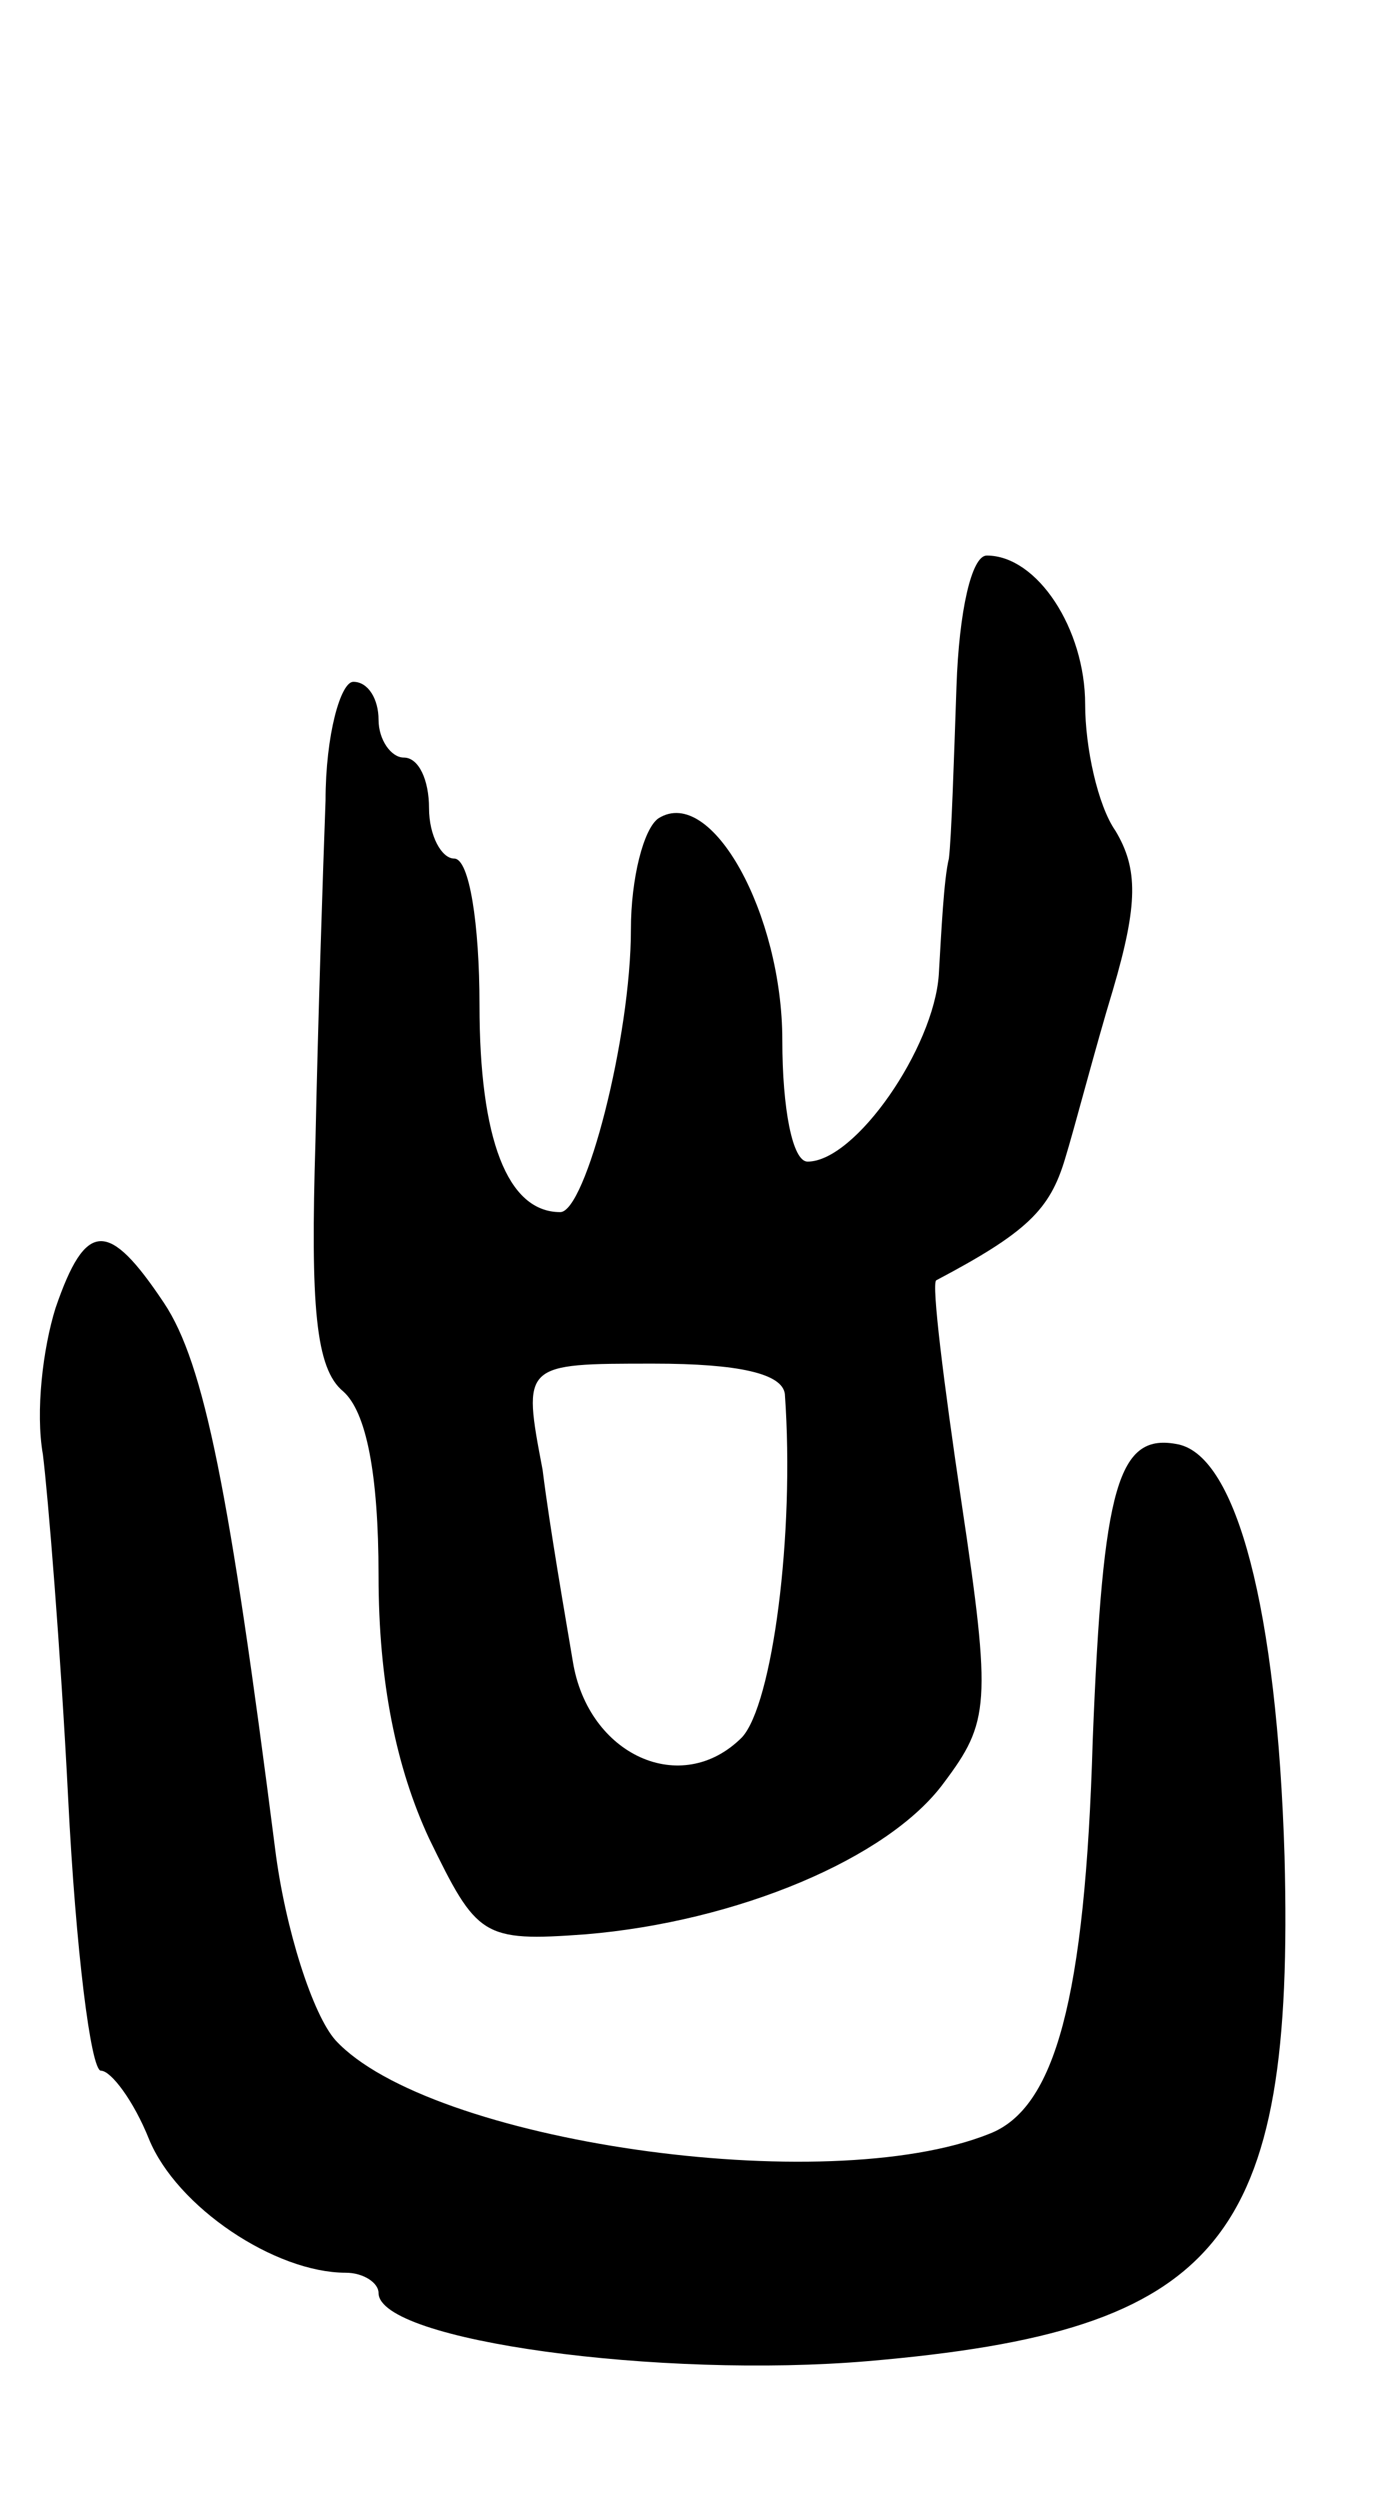 <svg version="1.0" xmlns="http://www.w3.org/2000/svg" width="55" height="99" viewBox="0 0 55 99" ><g transform="translate(0,99) scale(0.1,-0.1)" ><path d="M379 718 c-1 -29 -2 -60 -3 -68 -2 -8 -3 -29 -4 -46 -2 -29 -33 -74 -52 -74 -6 0 -10 21 -10 48 0 50 -28 101 -49 88 -6 -4 -11 -24 -11 -44 0 -43 -18 -112 -28 -112 -21 0 -32 29 -32 82 0 32 -4 58 -10 58 -5 0 -10 9 -10 20 0 11 -4 20 -10 20 -5 0 -10 7 -10 15 0 8 -4 15 -10 15 -5 0 -11 -21 -11 -47 -1 -27 -3 -87 -4 -135 -2 -65 0 -90 11 -99 9 -8 14 -32 14 -73 0 -42 7 -76 20 -104 19 -39 21 -41 62 -38 60 5 120 30 142 60 18 24 19 31 7 111 -7 47 -12 87 -10 88 36 19 45 28 51 48 4 13 12 44 19 67 10 34 10 48 1 63 -7 10 -12 33 -12 50 0 30 -19 59 -39 59 -6 0 -11 -22 -12 -52z m-68 -280 c4 -56 -5 -123 -17 -136 -24 -24 -61 -7 -67 30 -3 18 -9 52 -12 76 -8 42 -8 42 44 42 34 0 51 -4 52 -12z"/><path d="M22 472 c-5 -16 -8 -41 -5 -58 2 -16 7 -77 10 -136 3 -60 9 -108 13 -108 4 0 13 -12 19 -27 11 -27 50 -53 78 -53 7 0 13 -4 13 -8 0 -19 112 -34 194 -27 140 12 169 47 165 200 -3 98 -19 158 -42 163 -24 5 -30 -16 -34 -117 -3 -103 -15 -146 -41 -156 -65 -26 -222 -3 -259 37 -9 10 -20 44 -24 76 -18 141 -28 192 -44 216 -22 33 -31 33 -43 -2z"/></g></svg> 
